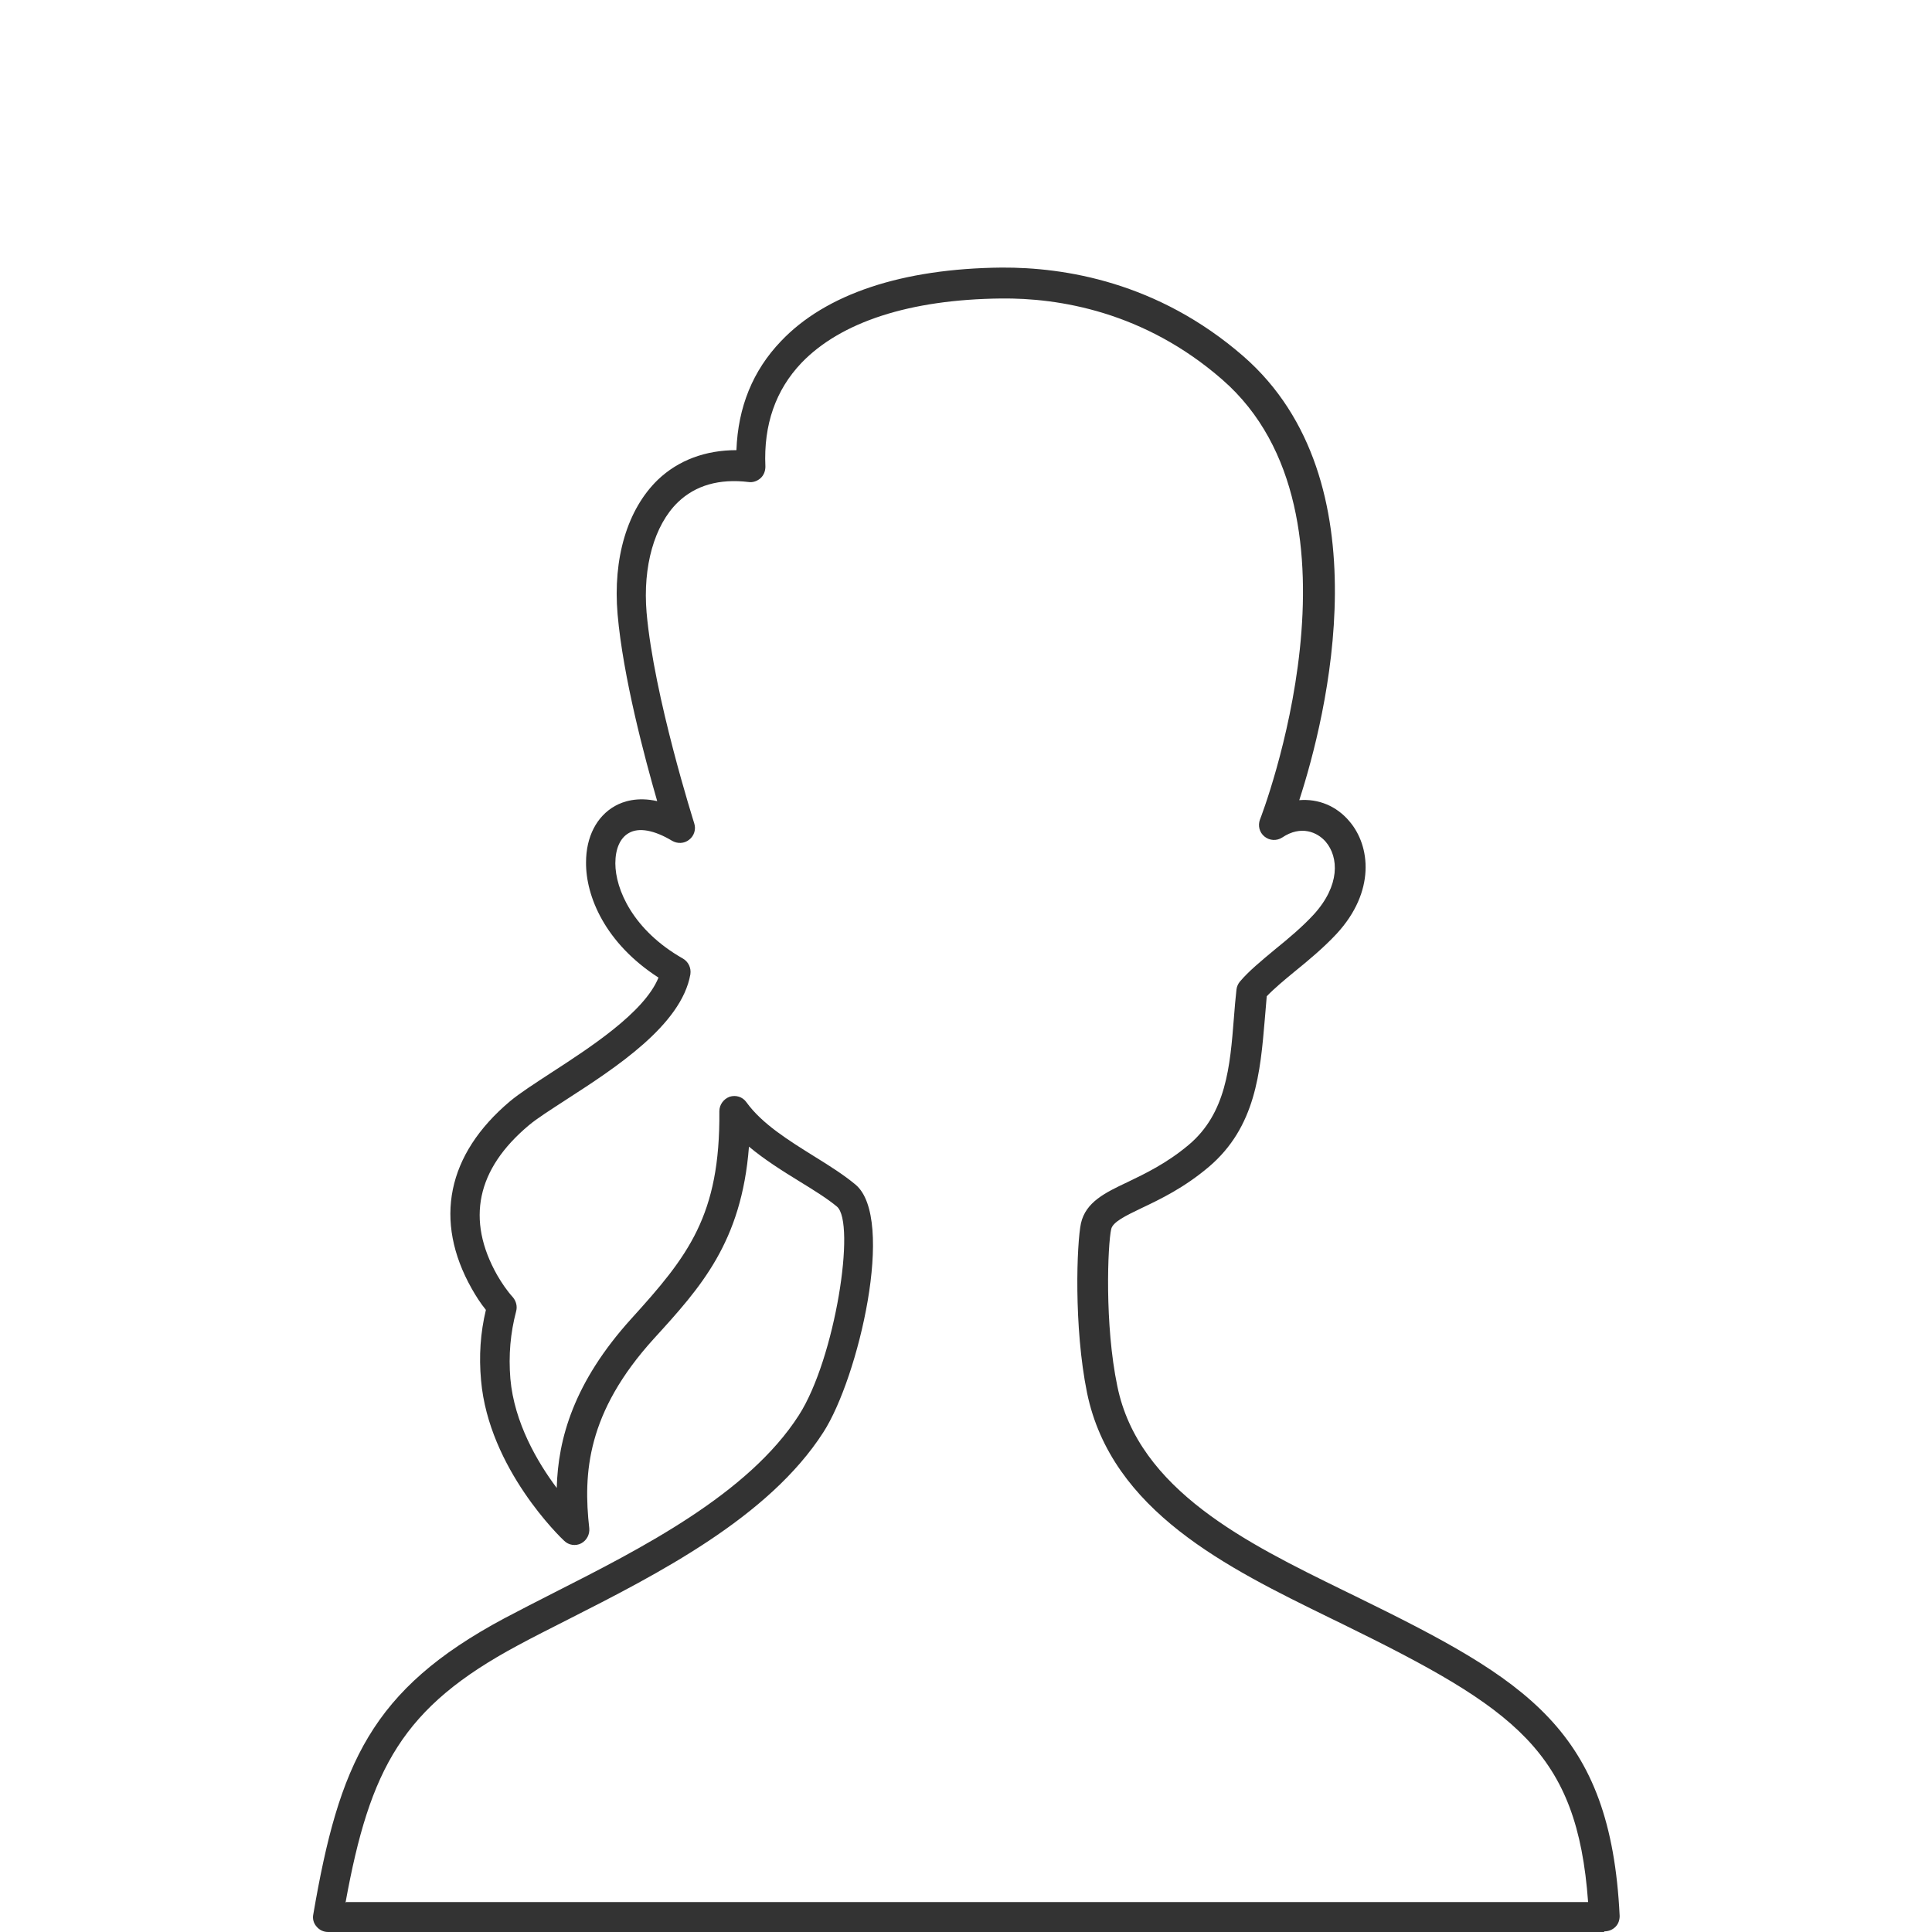 <svg xmlns="http://www.w3.org/2000/svg" viewBox="0 0 600 600"><defs><style>      .cls-1 {        fill: #333;      }    </style></defs><g><g id="Layer_1"><path class="cls-1" d="M498.1,600H101.9c-1.4,0-2.7-.6-3.6-1.7-.9-1-1.3-2.4-1-3.8,8-46.7,18-69.8,59.3-91.9,4.9-2.6,10.2-5.3,15.7-8.1,26.8-13.6,60.1-30.5,75.8-55,11.3-17.6,17.8-59.8,11.8-64.8-3-2.5-7.2-5.1-11.6-7.8-5.2-3.2-10.8-6.7-15.7-10.8-2.3,29.7-15,43.7-29.5,59.6-20.9,23-22,41.9-20.1,58.9.2,1.9-.8,3.8-2.5,4.7-1.7.9-3.9.6-5.3-.8-1-.9-23.4-22.4-25.8-49.8-.7-7.6-.2-14.8,1.5-21.9-1.7-2.1-3.1-4.3-4.4-6.6-11.9-21.1-7.7-41.7,11.9-58.2,3-2.5,7.5-5.4,12.7-8.8,11.7-7.6,29-18.7,33.4-29.6-16.6-10.7-22.6-25.3-22.5-35.8,0-7.9,3.3-14.3,9-17.5,2.5-1.4,6.9-2.9,13.1-1.5-3.9-13.5-10.6-38.6-12.3-58-1.5-17.4,3-32.6,12.5-41.8,6.4-6.1,14.8-9.2,24.4-9.2.5-13.4,5.1-24.7,13.8-33.8,13.9-14.7,37.7-22.6,68.6-22.9,19.4-.1,48.4,4.4,75,27.5,44.3,38.6,25.8,112,17.4,137.9,5.9-.5,11.6,1.8,15.6,6.6,6.5,7.6,8.1,21.8-4,34.9-4,4.3-8.8,8.3-13,11.7-3.3,2.7-6.5,5.4-8.7,7.7-.2,2.3-.4,4.7-.6,7.1-1.4,16.5-2.8,33.5-17.4,45.9-7.7,6.5-15,10-20.9,12.8-5,2.4-8.9,4.3-9.4,6.5-1.1,4.8-2.1,29.7,1.9,48.8,6.6,32.3,40.4,48.8,70.2,63.4l3.9,1.9c53.3,26.1,79.1,41.3,81.9,99.2,0,1.3-.4,2.5-1.3,3.4-.9.9-2.1,1.4-3.4,1.4ZM107.5,590.7h385.7c-3.4-46.7-22.3-59.9-76.4-86.4l-3.9-1.9c-31.7-15.5-67.7-33.1-75.3-69.8-4.2-20.6-3.2-46.6-1.9-52.7,1.5-6.6,7.5-9.5,14.5-12.8,5.4-2.6,12.1-5.8,18.9-11.5,11.7-9.8,12.9-24.3,14.1-39.5.2-3,.5-5.9.8-8.8.1-.9.5-1.8,1.1-2.5,2.7-3.2,6.6-6.4,10.8-9.9,4.2-3.4,8.5-7,12.1-10.9,8.2-9,7.8-17.8,3.7-22.6-2.6-3-7.7-5.2-13.5-1.3-1.7,1.1-3.9,1-5.5-.3-1.6-1.3-2.1-3.4-1.4-5.3.4-.9,36.5-94.6-11.7-136.6-24.3-21.2-50.9-25.4-68.7-25.2-28.4.3-49.8,7.3-62,20-8,8.4-11.8,19.2-11.2,32.2,0,1.4-.5,2.7-1.5,3.6-1,.9-2.4,1.4-3.7,1.2-9.1-1.1-16.5,1-22,6.3-7.3,7.1-10.9,19.9-9.7,34.2,2.3,26.2,14.7,65.1,14.8,65.5.6,1.8,0,3.9-1.6,5.1-1.5,1.2-3.6,1.3-5.3.3-5.5-3.3-10.3-4.2-13.4-2.4-2.7,1.5-4.2,4.9-4.2,9.4,0,8.1,5.5,20.8,21,29.6,1.7,1,2.6,2.9,2.3,4.9-2.8,15.8-23.4,29.1-38.4,38.8-4.9,3.2-9.2,5.9-11.8,8.1-16.2,13.6-19.5,29.3-9.8,46.5,1.4,2.4,3,4.8,4.9,6.9,1,1.2,1.4,2.8,1,4.3-1.8,6.8-2.4,13.7-1.8,21,1.2,13.6,8.4,25.9,14.4,33.9.4-15.3,5.3-32.8,23.1-52.5,17.7-19.5,27.7-32.1,27.4-64.5,0-2,1.3-3.8,3.2-4.5,1.9-.6,4,0,5.2,1.7,4.9,6.8,13.2,11.9,21.2,16.9,4.7,2.9,9.1,5.7,12.7,8.7,12.5,10.5.9,60-10,76.9-17,26.5-51.6,44.1-79.4,58.2-5.5,2.8-10.7,5.4-15.5,8-35.8,19.2-45.9,38.1-53.5,79.9Z"></path></g></g></svg>